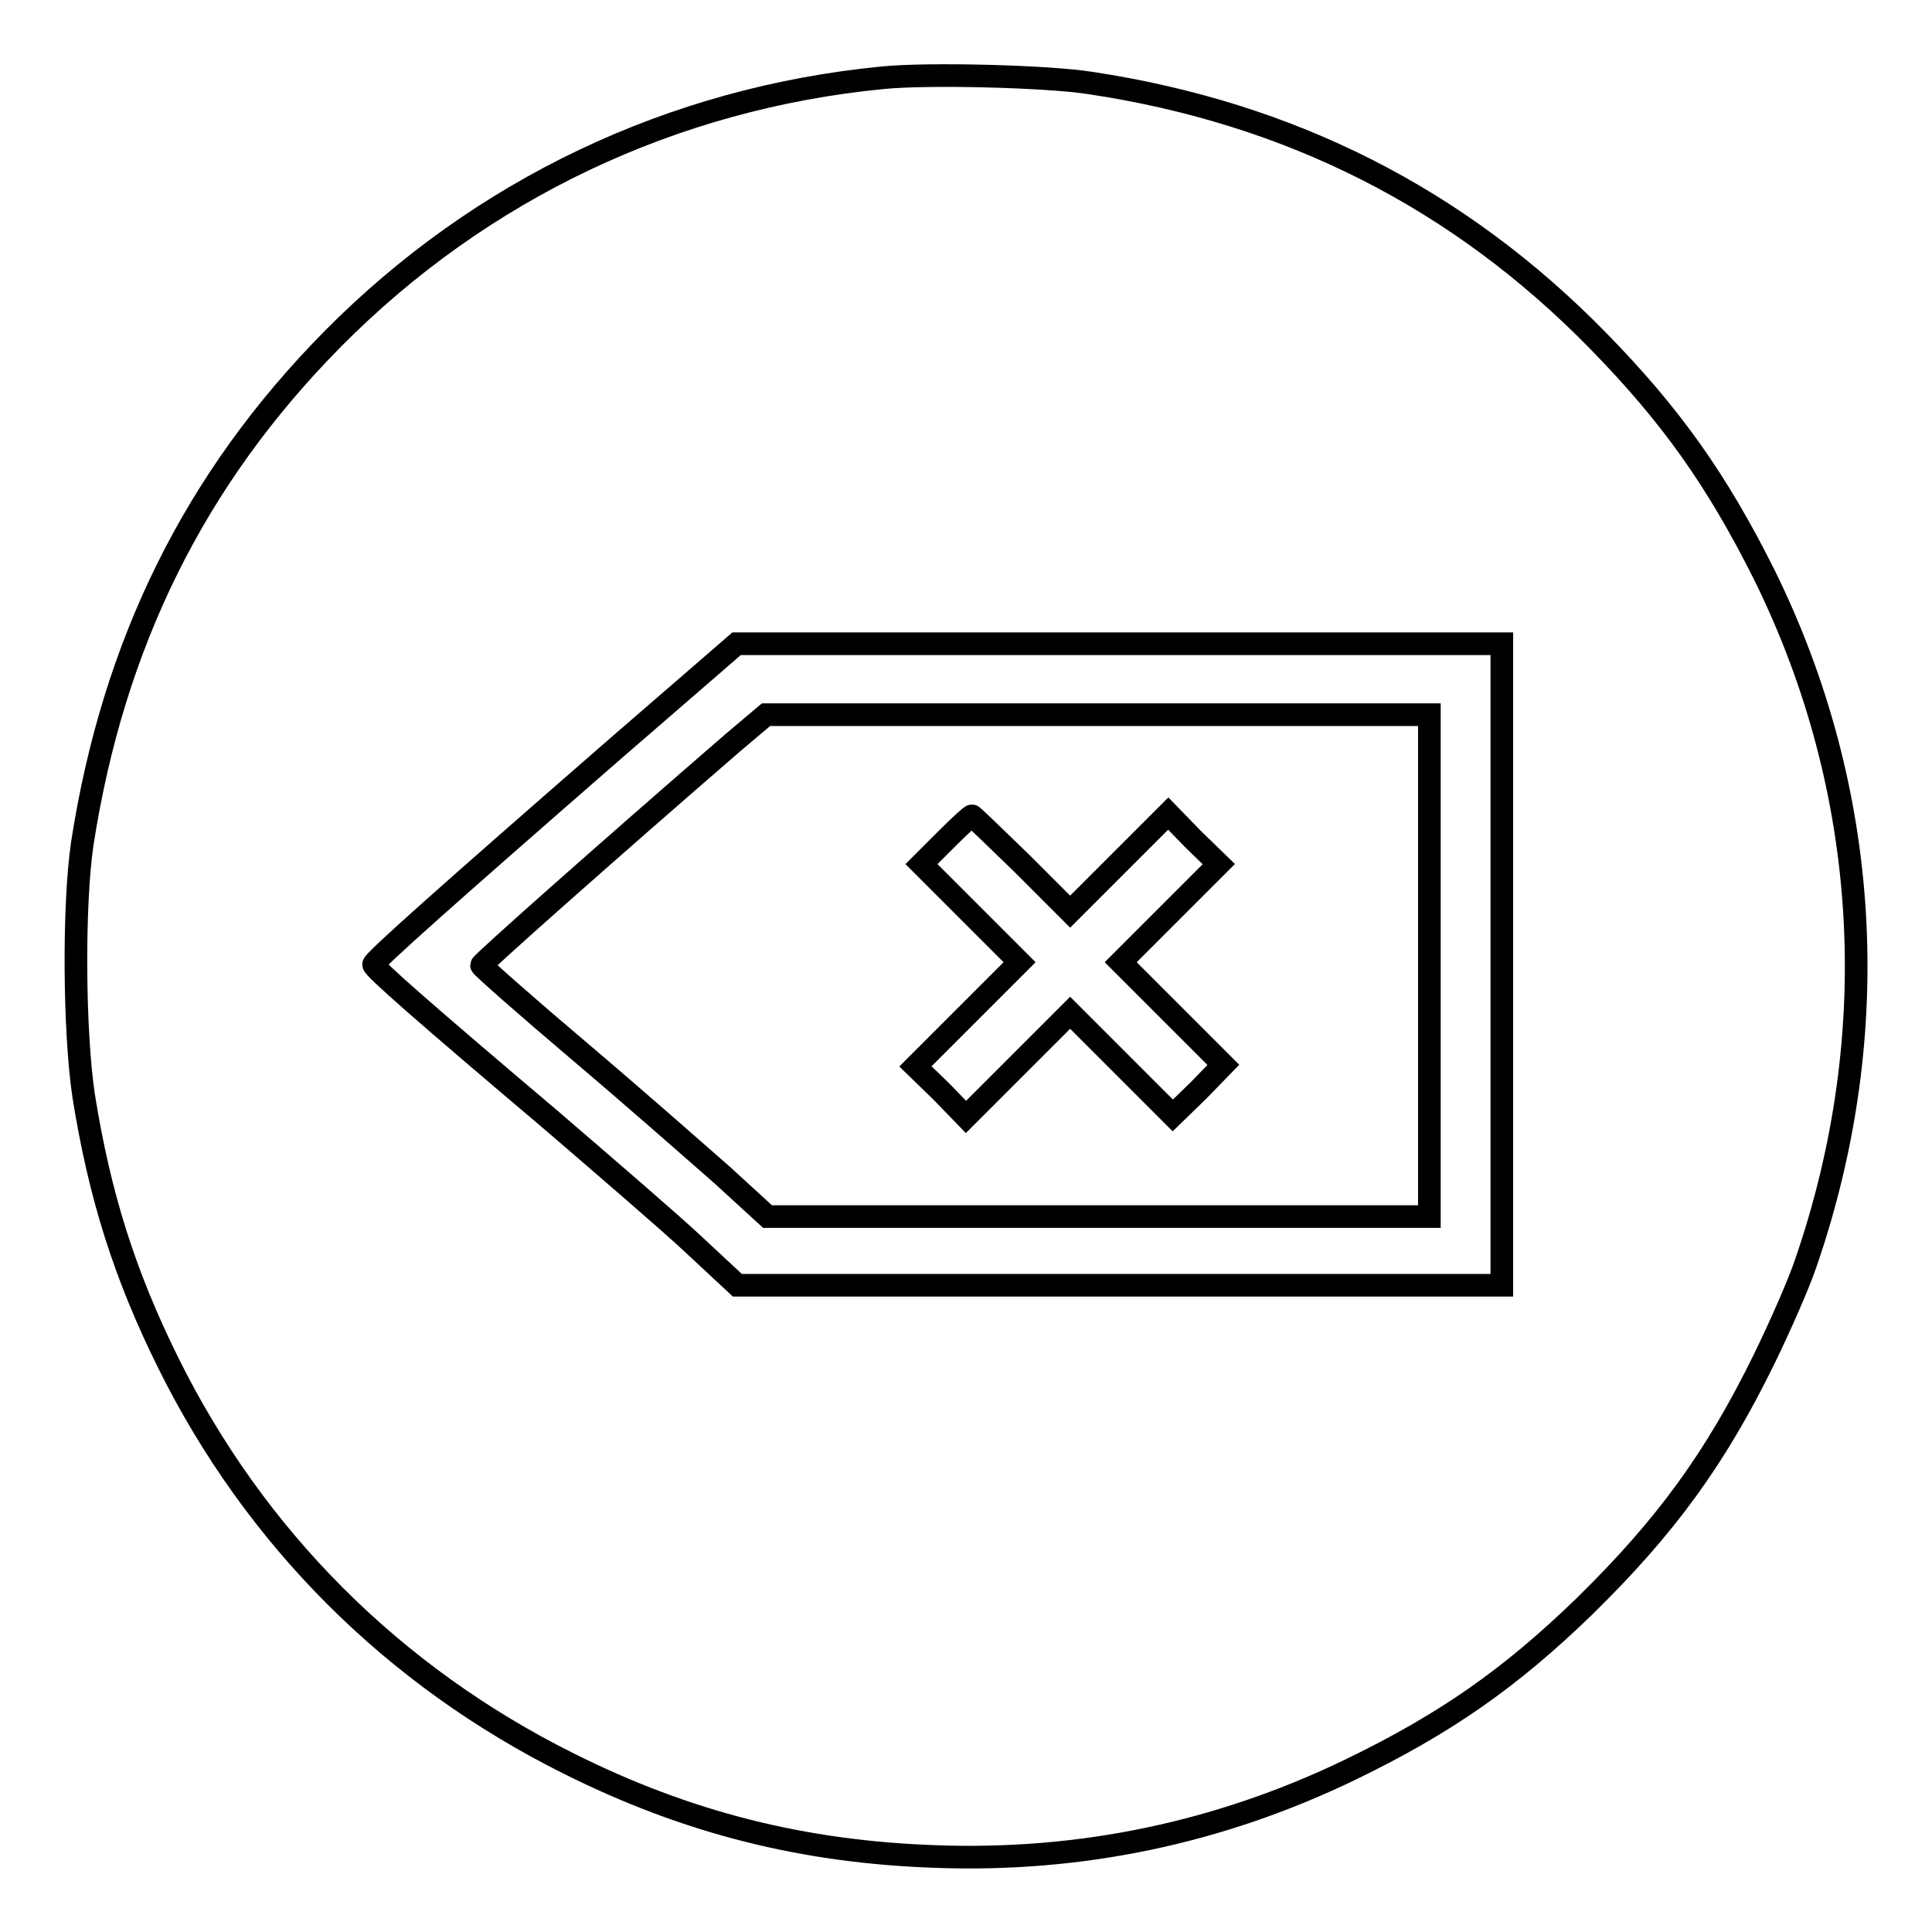 <?xml version="1.0" encoding="utf-8"?>
<!-- Svg Vector Icons : http://www.onlinewebfonts.com/icon -->
<!DOCTYPE svg PUBLIC "-//W3C//DTD SVG 1.1//EN" "http://www.w3.org/Graphics/SVG/1.1/DTD/svg11.dtd">
<svg version="1.1" xmlns="http://www.w3.org/2000/svg" xmlns:xlink="http://www.w3.org/1999/xlink" x="0px" y="0px" viewBox="0 0 256 256" enable-background="new 0 0 256 256" xml:space="preserve">
<g><g><g><path stroke-width="3" fill-opacity="0" stroke="#000000"  d="M117,10.3C89.1,13,63.7,25.1,44.1,44.9C25.8,63.4,15,85.3,10.9,111.8c-1.2,8.2-1.1,24.9,0.2,33.5c2.1,13.1,5.4,23.6,11.2,35.3c11.5,23.2,29.8,41.5,53.1,53.1c15.6,7.8,31,11.7,48.6,12.3c19.1,0.7,37.5-3.1,54.9-11.5c12.6-6.1,21.2-12.1,31.1-21.7c10.7-10.5,17.3-19.5,23.8-32.8c2.1-4.3,4.6-10,5.5-12.7c10.5-30.5,8.5-62.7-5.5-91.1c-6.3-12.6-12.4-21.2-22.1-31.1C193.3,26.3,171,15,144.5,11C138.8,10.1,123,9.7,117,10.3z M199,127.9v42.4h-50.6H97.7l-5.8-5.4c-3.2-3-11.7-10.3-18.9-16.5c-16.9-14.3-23.5-20.1-23.5-20.6c0-0.5,9.9-9.3,31.7-28.3l16.4-14.2h50.7H199V127.9z"/><path stroke-width="3" fill-opacity="0" stroke="#000000"  d="M97,98.5c-16.4,14.2-33.2,29.1-33.2,29.4c0,0.2,5.9,5.4,13.1,11.5c7.2,6.1,15.6,13.5,18.9,16.4l5.9,5.4h43.8h43.9v-33.2V94.7h-43.9h-44L97,98.5z M135.4,114.4l6.4,6.4l6.5-6.5l6.5-6.5l3.3,3.4l3.4,3.3l-6.5,6.5l-6.5,6.5l6.8,6.8l6.8,6.8l-3.3,3.4l-3.4,3.3l-6.8-6.8l-6.8-6.8l-6.9,6.9l-6.9,6.9l-3.3-3.4l-3.4-3.3l6.9-6.9l6.9-6.9l-6.5-6.5l-6.5-6.5l3.2-3.2c1.8-1.8,3.3-3.2,3.5-3.2C128.9,108.1,131.9,111,135.4,114.4z"/></g></g></g>
</svg>
